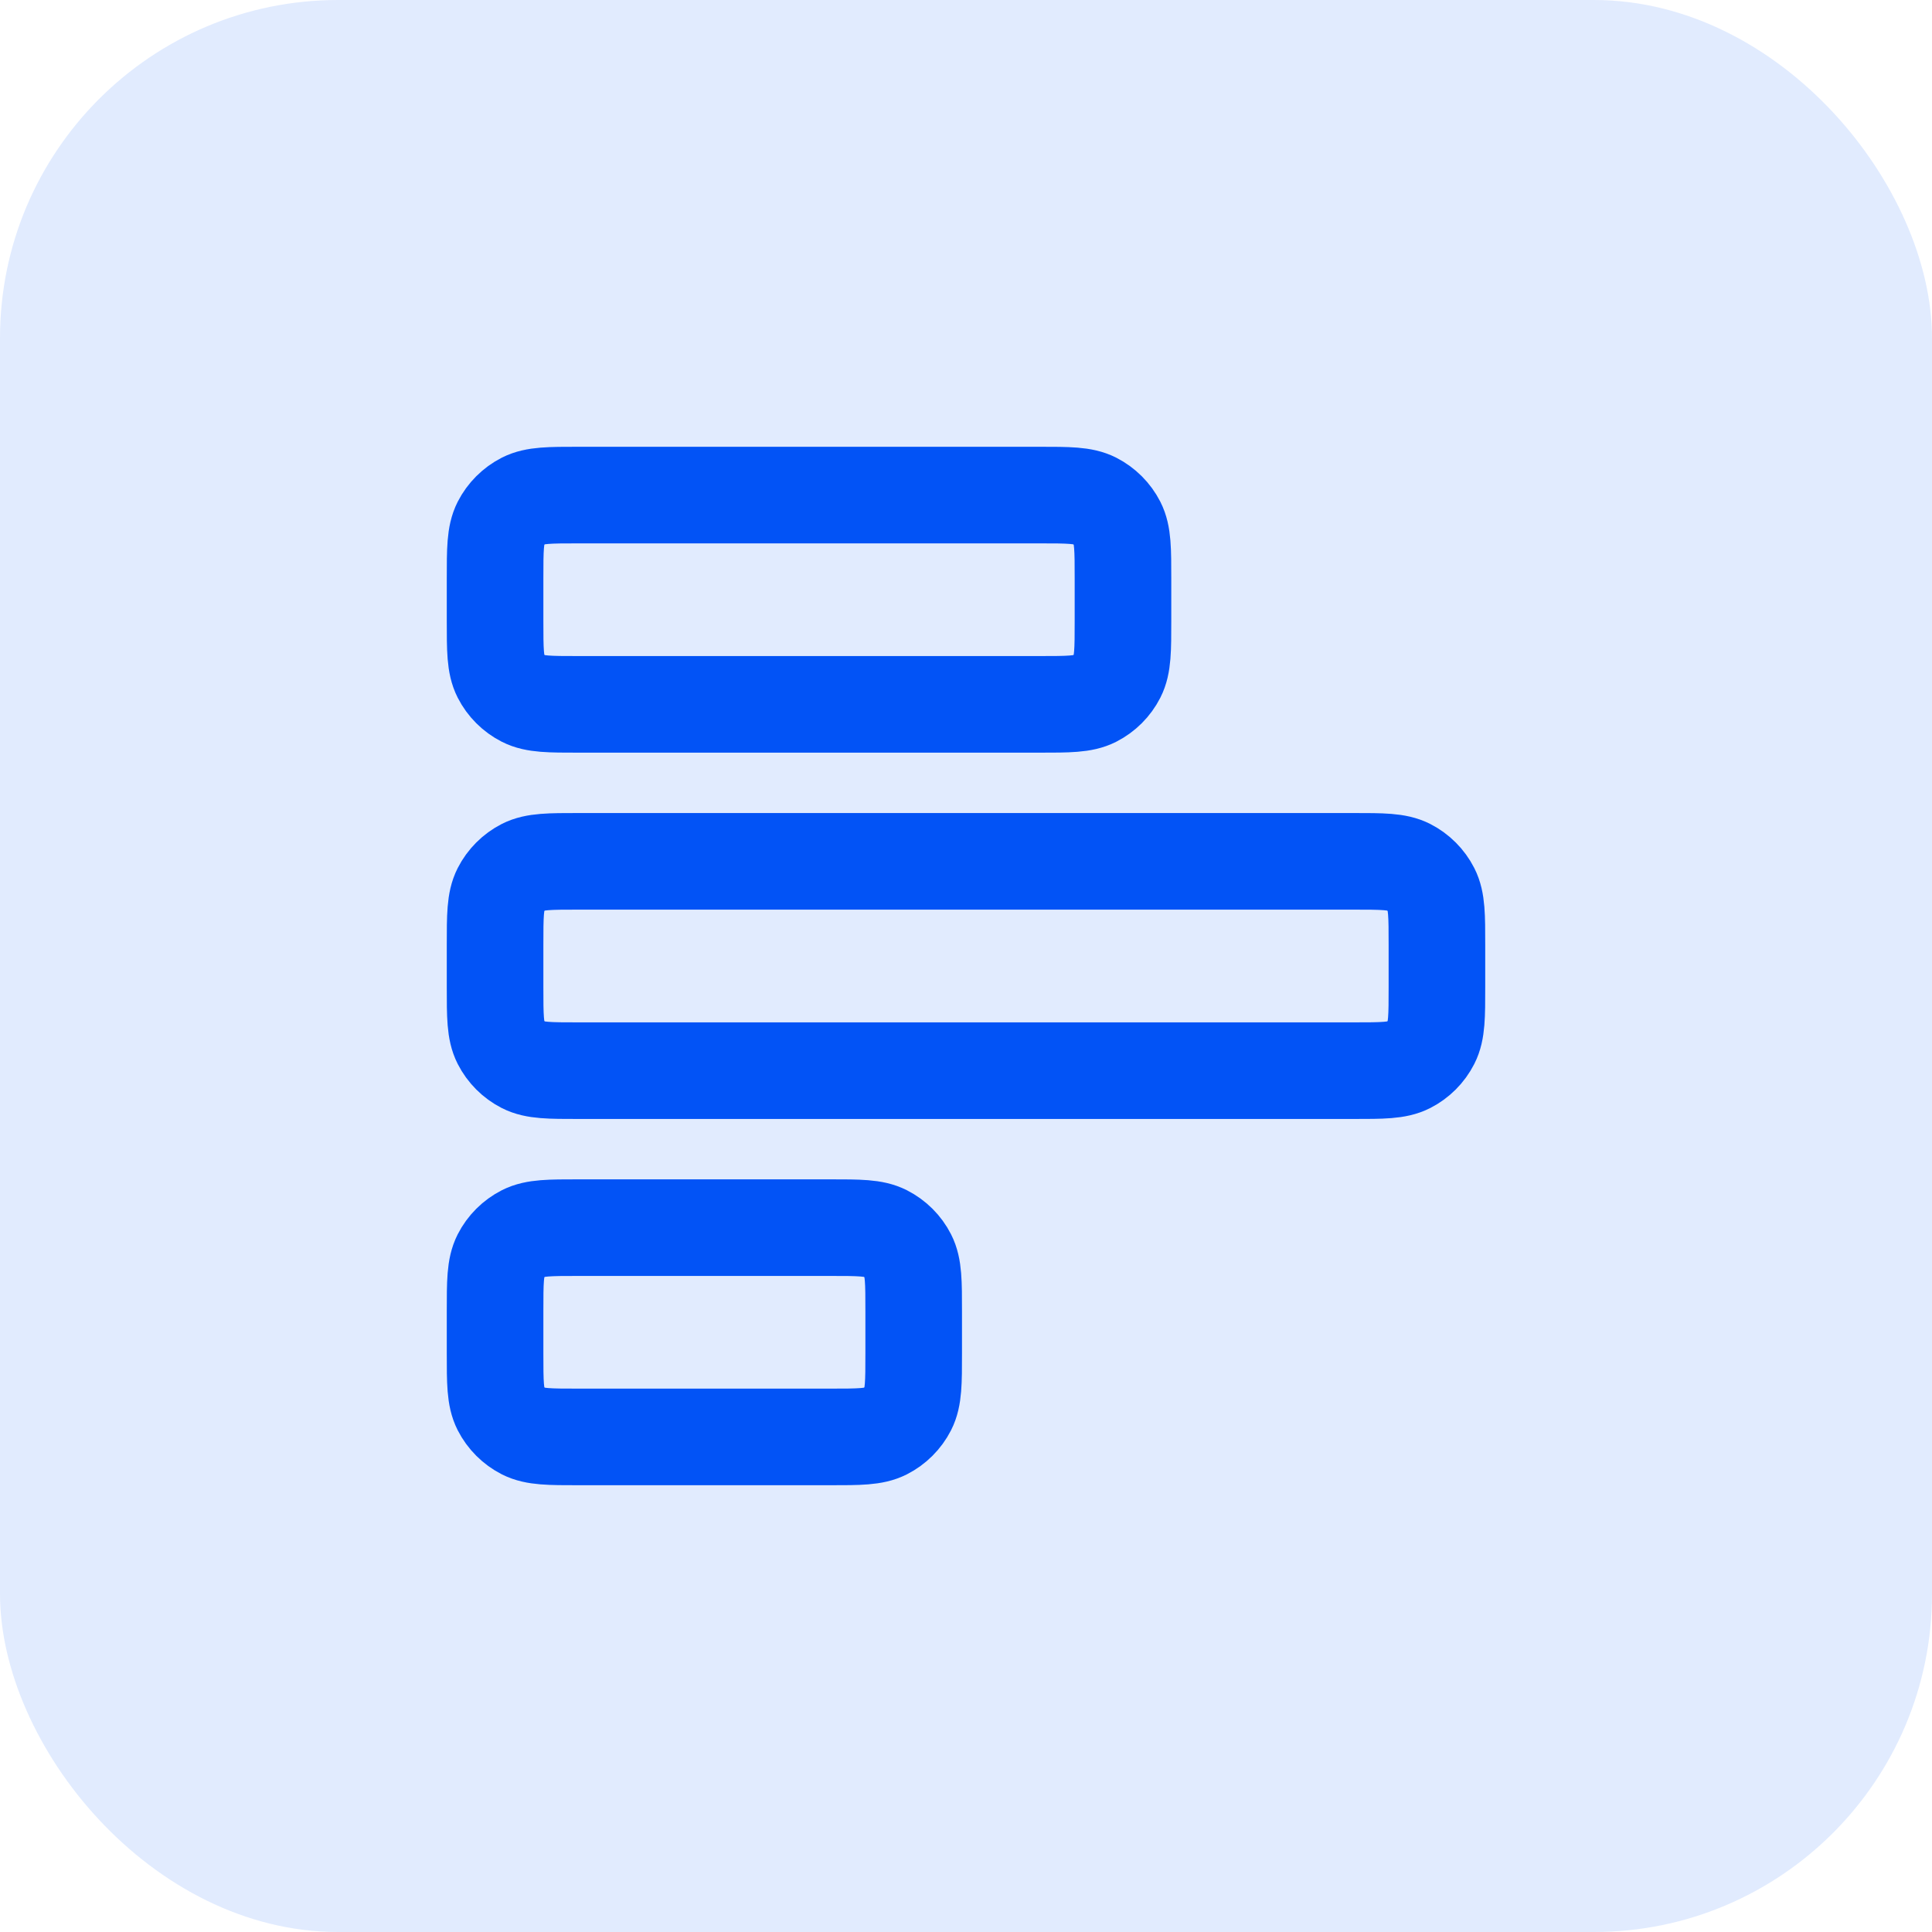 <?xml version="1.0" encoding="UTF-8"?> <svg xmlns="http://www.w3.org/2000/svg" xmlns:xlink="http://www.w3.org/1999/xlink" viewBox="0 0 40 40" width="40" height="40" fill="none"><defs><clipPath id="clipPath_1"><rect width="26" height="26" x="7" y="7" fill="rgb(255,255,255)"></rect></clipPath></defs><rect id="Frame 8" width="40" height="40" x="0" y="0"></rect><rect id="Rectangle 1" width="40" height="40" x="0" y="0" rx="7" fill="rgb(2,83,246)" fill-opacity="0.12"></rect><g id="chart-simple-horizontal" clip-path="url(#clipPath_1)"><rect id="chart-simple-horizontal" width="26" height="26" x="7" y="7"></rect><path id="Icon" d="M21.517 10.25C22.123 10.25 22.427 10.25 22.659 10.368C22.862 10.472 23.028 10.638 23.132 10.841C23.25 11.073 23.25 11.377 23.25 11.983L23.25 12.85C23.25 13.457 23.25 13.76 23.132 13.992C23.028 14.196 22.862 14.361 22.659 14.465C22.427 14.583 22.123 14.583 21.517 14.583L11.983 14.583C11.377 14.583 11.073 14.583 10.841 14.465C10.638 14.361 10.472 14.196 10.368 13.992C10.25 13.76 10.25 13.457 10.25 12.85L10.25 11.983C10.25 11.377 10.25 11.073 10.368 10.841C10.472 10.638 10.638 10.472 10.841 10.368C11.073 10.25 11.377 10.25 11.983 10.25L21.517 10.25ZM28.017 17.833C28.623 17.833 28.927 17.833 29.159 17.951C29.362 18.055 29.528 18.221 29.632 18.425C29.75 18.657 29.75 18.96 29.75 19.567L29.75 20.433C29.75 21.04 29.75 21.343 29.632 21.575C29.528 21.779 29.362 21.945 29.159 22.049C28.927 22.167 28.623 22.167 28.017 22.167L11.983 22.167C11.377 22.167 11.073 22.167 10.841 22.049C10.638 21.945 10.472 21.779 10.368 21.575C10.25 21.343 10.25 21.04 10.25 20.433L10.25 19.567C10.25 18.96 10.25 18.657 10.368 18.425C10.472 18.221 10.638 18.055 10.841 17.951C11.073 17.833 11.377 17.833 11.983 17.833L28.017 17.833ZM17.183 25.417C17.79 25.417 18.093 25.417 18.325 25.535C18.529 25.639 18.695 25.804 18.799 26.008C18.917 26.24 18.917 26.543 18.917 27.15L18.917 28.017C18.917 28.623 18.917 28.927 18.799 29.159C18.695 29.362 18.529 29.528 18.325 29.632C18.093 29.75 17.79 29.75 17.183 29.75L11.983 29.75C11.377 29.75 11.073 29.75 10.841 29.632C10.638 29.528 10.472 29.362 10.368 29.159C10.25 28.927 10.25 28.623 10.25 28.017L10.25 27.15C10.25 26.543 10.25 26.24 10.368 26.008C10.472 25.804 10.638 25.639 10.841 25.535C11.073 25.417 11.377 25.417 11.983 25.417L17.183 25.417Z" fill-rule="evenodd" stroke="rgb(2,83,246)" stroke-linecap="round" stroke-linejoin="round" stroke-width="2"></path></g></svg> 